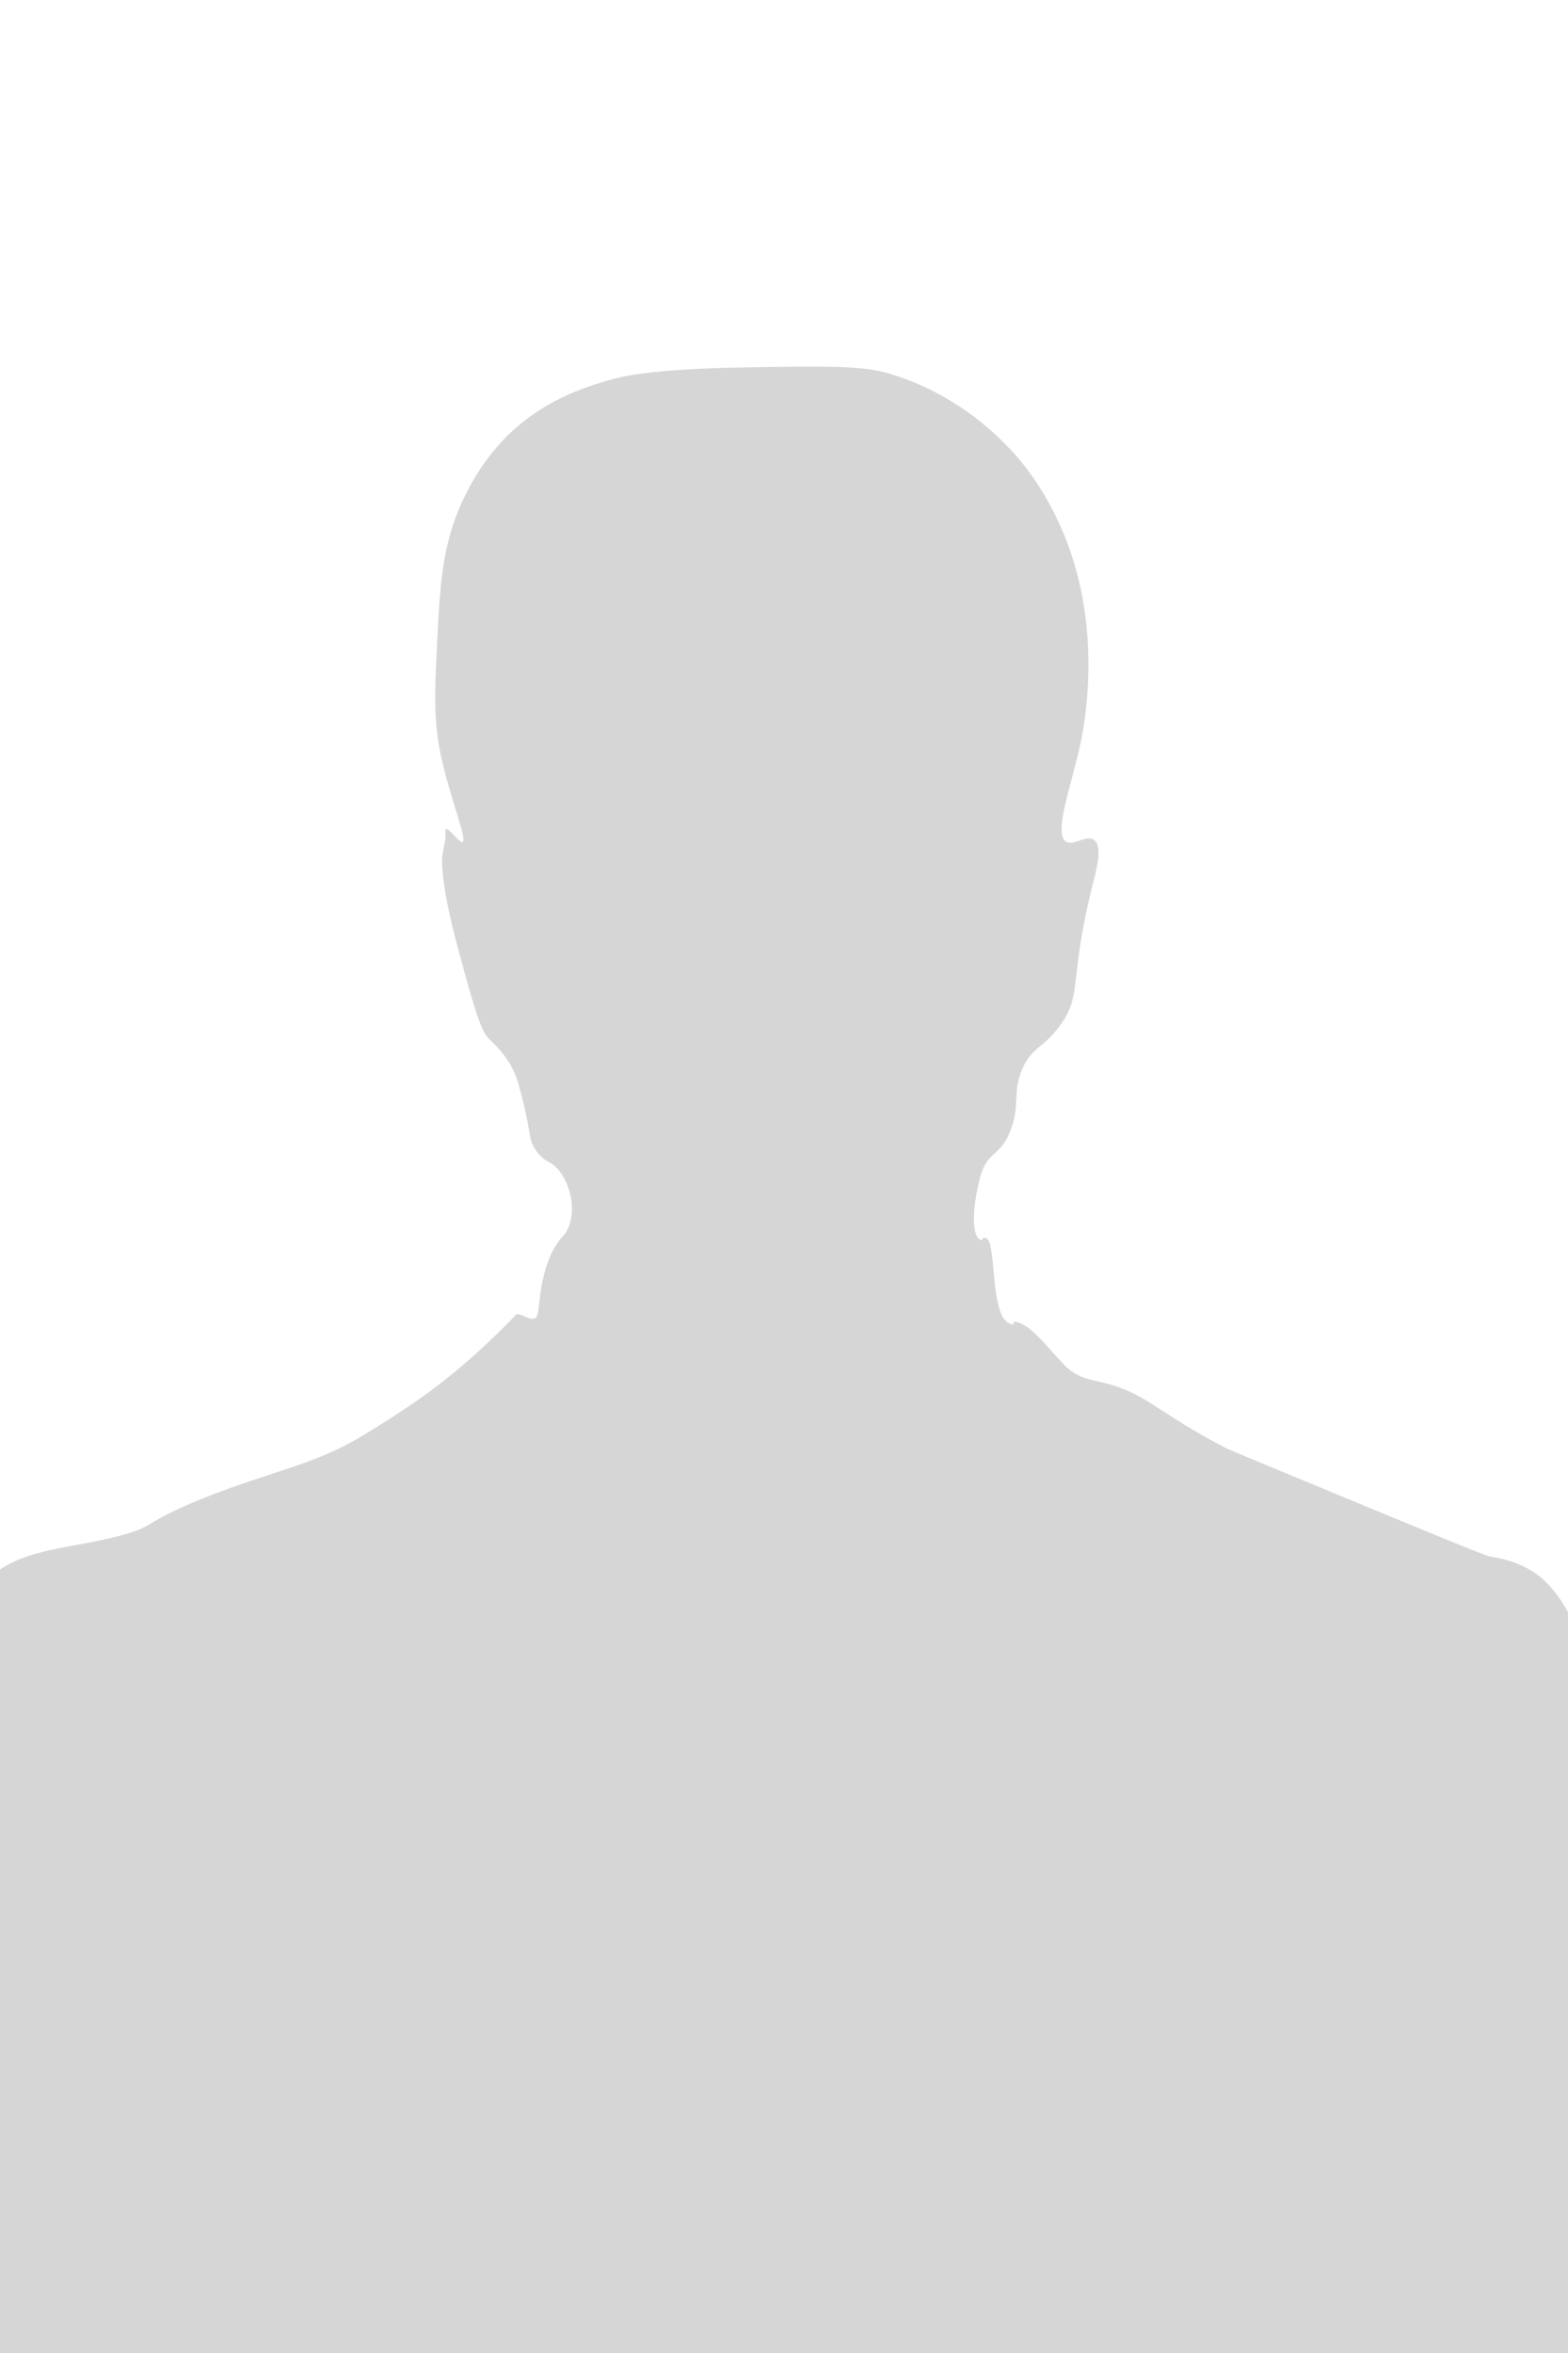 <?xml version="1.0" encoding="utf-8"?>
<!-- Generator: Adobe Illustrator 29.1.0, SVG Export Plug-In . SVG Version: 9.03 Build 55587)  -->
<svg version="1.1" id="Layer_1" xmlns="http://www.w3.org/2000/svg" xmlns:xlink="http://www.w3.org/1999/xlink" x="0px" y="0px"
	 viewBox="0 0 500 750" style="enable-background:new 0 0 500 750;" xml:space="preserve">
<style type="text/css">
	.st0{fill:#D6D6D6;}
</style>
<path class="st0" d="M0,750l-2.1-248.2c10.7-8.5,24.8-8.1,41.1-12.5c10.7-2.9,6.6-4,25.7-11.7c21.7-8.7,34.9-10.4,50.8-19.9
	c4.3-2.6,9.3-5.8,9.3-5.8c4-2.6,10.9-7.1,18.1-12.9c11.8-9.4,21.5-19.8,21.6-19.9l0,0c0.9-1,4.1,1.7,5.8,1.2c2-0.6,1.1-5.1,2.9-12.9
	c1.4-6.1,3.4-9.4,4.1-10.5c1.9-3.1,2.4-2.6,3.5-4.7c2.8-5.3,1.7-12.9-1.8-18.1c-3.1-4.6-5.2-3-8.2-7.6c-2.4-3.6-1.4-5.1-4.1-15.8
	c-1.3-5-1.9-7.6-3.5-10.5c-2.5-4.7-5.5-7.3-7-8.8c-2.3-2.3-3.7-4.6-11.1-32.7c0,0-4.5-16.9-4.1-25.1c0.1-2.8,1.3-5.4,1-8.4
	c0-0.2-0.1-0.8,0.2-0.9c0.9-0.6,4.3,4.5,5.3,4.1c1.6-0.7-4.2-14.6-7-28c-2.2-11-1.9-18.8-1.2-33.9c1-20.4,1.6-33.9,9.3-49.1
	c2-4,5.9-11.3,13.4-18.7c11.4-11.1,23.9-15.1,32.1-17.5c3.5-1,12.5-3.6,43.8-4.1c24.5-0.4,36.7-0.6,45,1.8
	c23.4,6.7,37.5,22.1,42,27.4c2,2.3,11.2,13.4,16.9,30.9c9,27.5,4,53.7,2.9,59c-3,14.3-9,29.6-4.7,32.1c2.4,1.4,6.3-2.3,8.8-0.6
	c2.9,2,0.9,9.4-0.6,15.2c-7.5,30-2.8,34.2-10.5,44.4c-5.4,7.1-8.7,6.5-11.7,13.4c-3.4,7.8-0.4,11.6-4.1,20.4c-3,7.4-7.2,6-9.3,14
	c-3,11.1-2.4,19.4,0,20c1.6,0.4-0.1-0.9,1.7-0.5c3.7,0.8,1.1,24.7,7.7,27.3c2.9,1.1-0.7-1.5,2.9-0.3c4.6,1.6,9.1,7.9,14.7,13.7
	c3.7,3.8,8.2,4.5,11.7,5.3c14,3.2,17.6,9.6,39.7,21c1.4,0.7,12.6,5.3,35,14.6c31.6,13.1,47.5,19.6,49,19.9c2.9,0.5,9.1,1.4,15.2,5.8
	c1.3,1,6.3,4.8,10.5,13.4L500,750H0z"/>
</svg>
